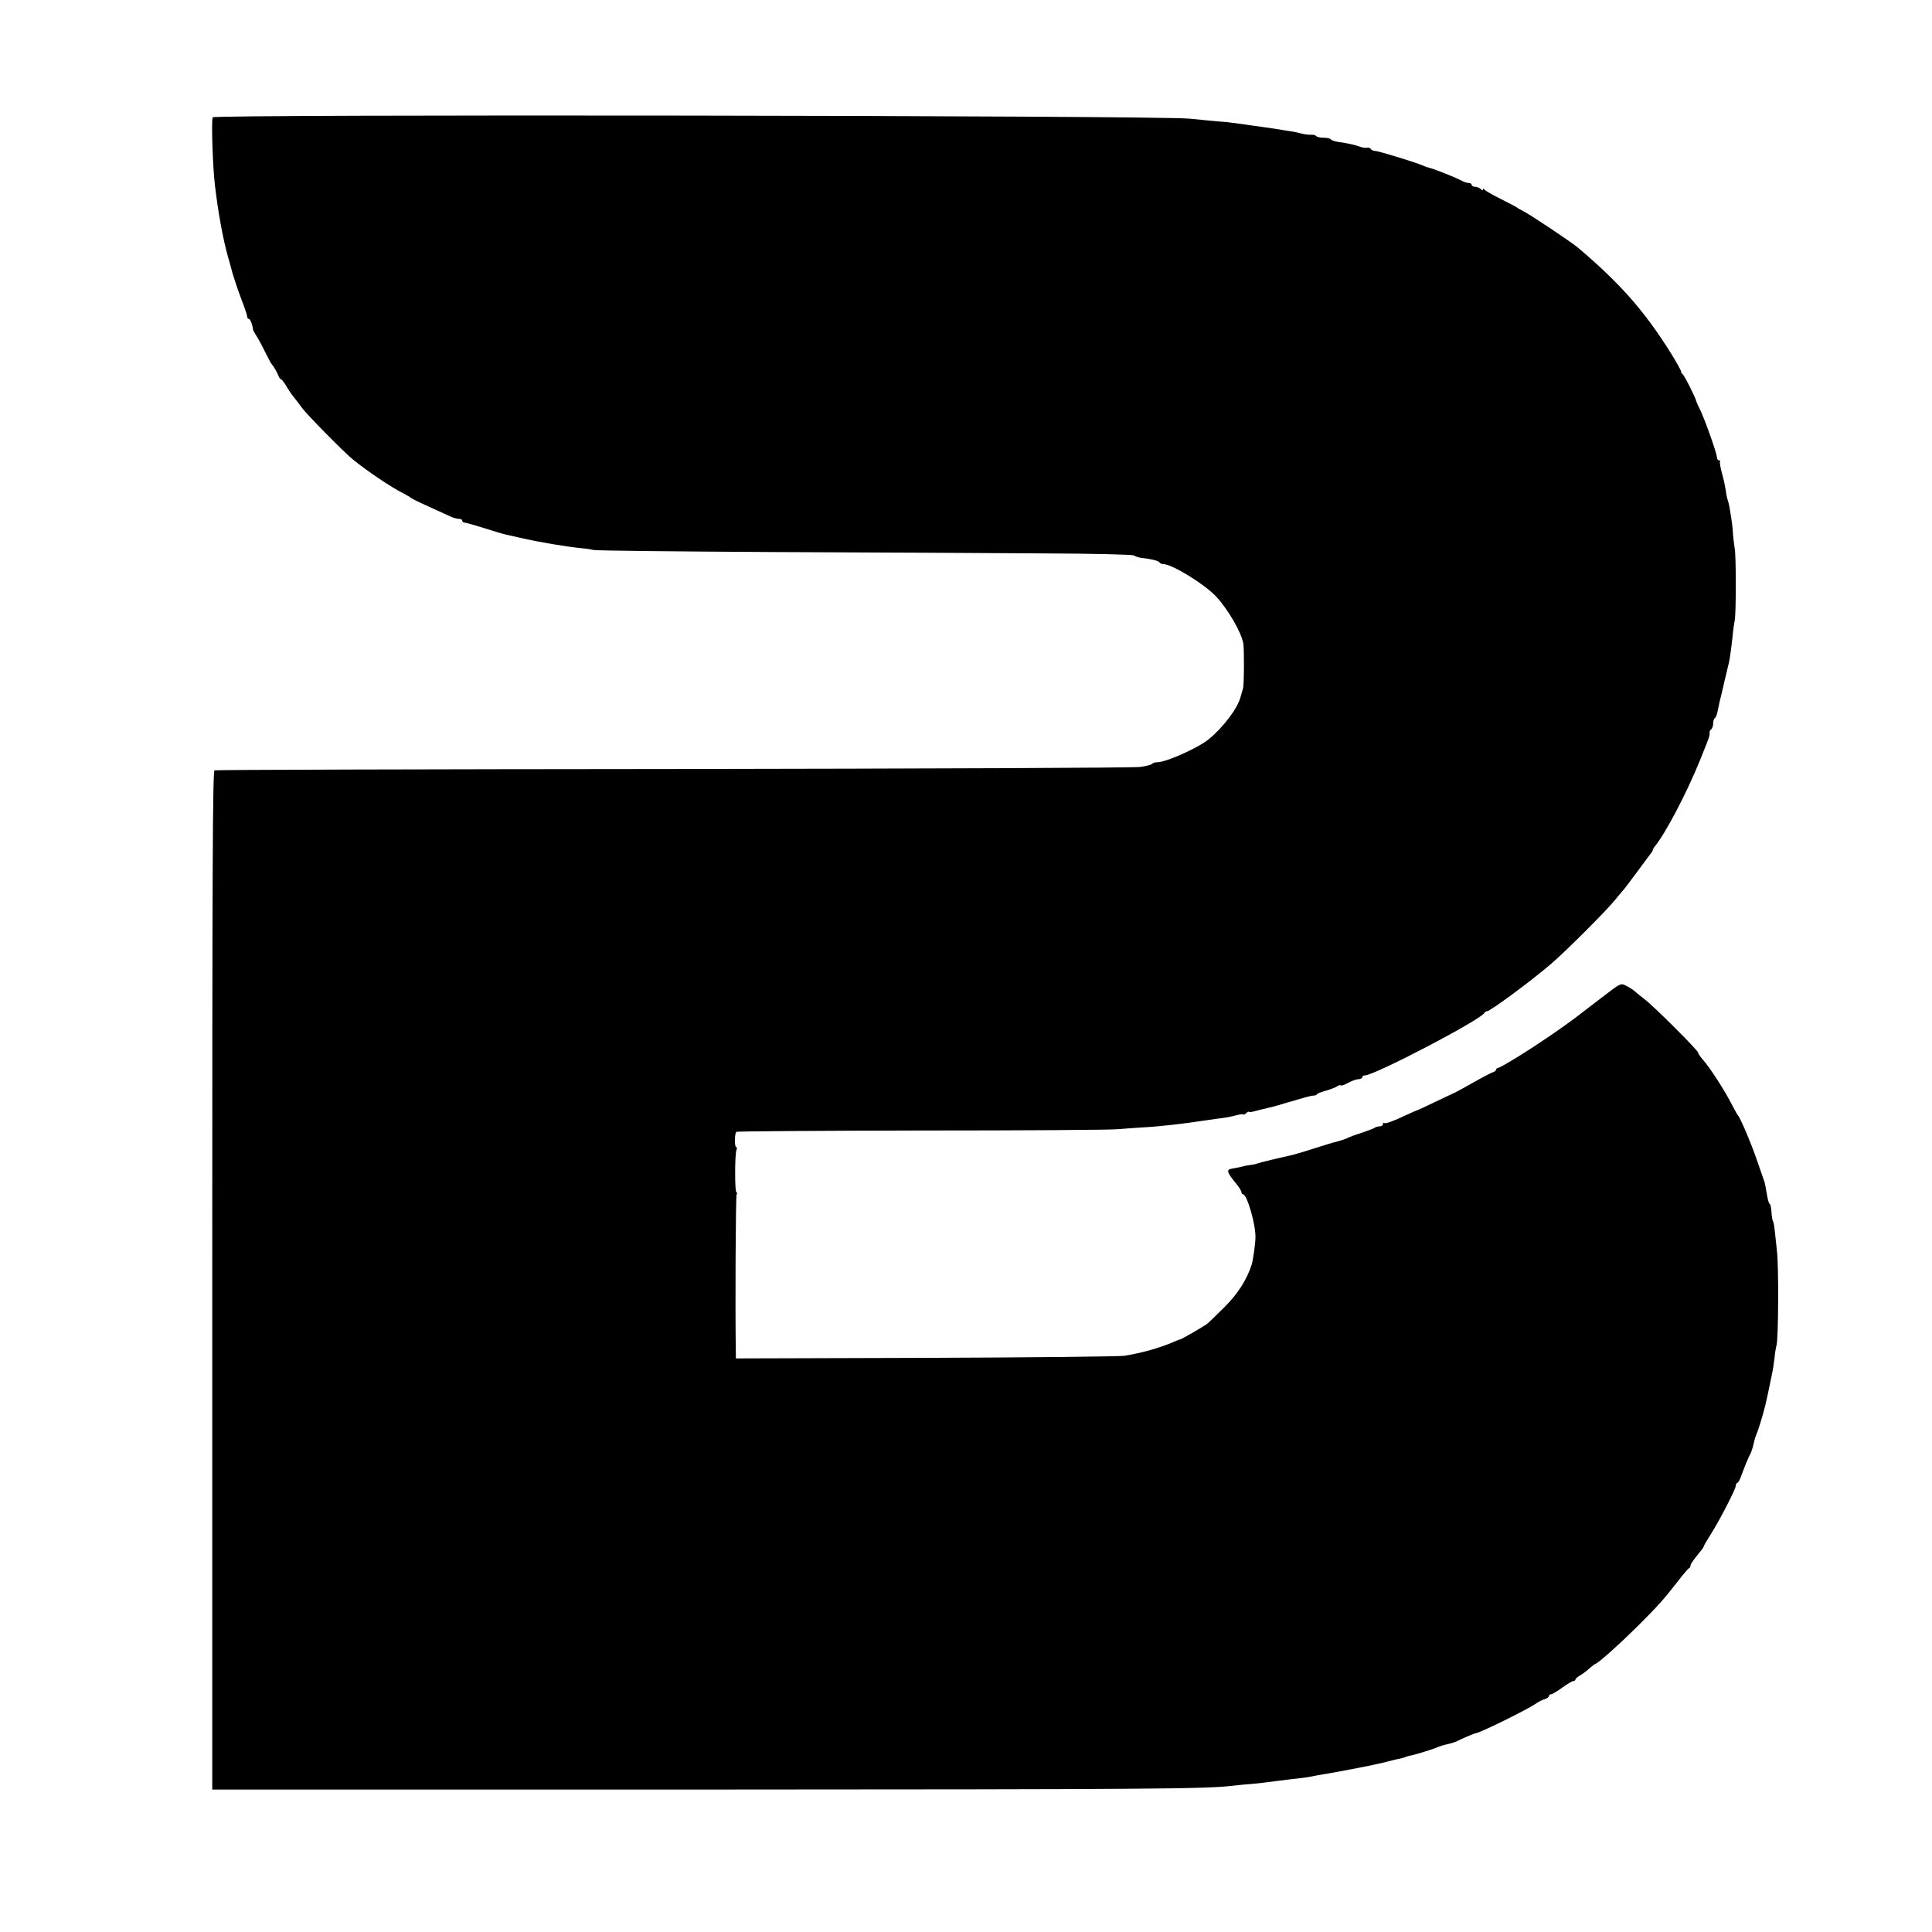 <?xml version="1.0" standalone="no"?>
<!DOCTYPE svg PUBLIC "-//W3C//DTD SVG 20010904//EN"
 "http://www.w3.org/TR/2001/REC-SVG-20010904/DTD/svg10.dtd">
<svg version="1.0" xmlns="http://www.w3.org/2000/svg"
 width="1024pt" height="1024pt" viewBox="0 0 1024 1024"
 preserveAspectRatio="xMidYMid meet">
<g transform="translate(0,1024) scale(0.1,-0.1)"
fill="#000000" stroke="none">
<path d="M1127 9618 c-7 -21 0 -257 12 -358 17 -146 42 -282 69 -380 6 -19 17
-60 25 -90 9 -30 29 -91 46 -135 17 -44 31 -85 31 -92 0 -7 4 -13 9 -13 7 0
19 -29 22 -57 1 -5 9 -19 18 -33 9 -14 30 -52 46 -85 16 -33 32 -62 35 -65 9
-9 30 -45 36 -62 4 -10 9 -18 13 -18 4 0 15 -15 26 -32 10 -18 28 -45 39 -59
12 -14 32 -41 46 -60 26 -36 227 -240 270 -274 82 -66 205 -149 270 -181 19
-10 37 -21 40 -24 3 -3 43 -23 90 -44 47 -21 98 -45 114 -52 16 -8 37 -14 48
-14 10 0 18 -4 18 -10 0 -5 6 -10 13 -10 6 0 54 -14 106 -30 52 -17 103 -32
115 -34 12 -3 44 -10 71 -16 109 -25 249 -48 330 -56 17 -1 44 -5 60 -9 17 -4
444 -8 950 -11 506 -2 1141 -5 1410 -7 286 -1 496 -6 505 -11 8 -6 26 -11 40
-13 50 -5 90 -15 96 -24 3 -5 12 -9 20 -9 46 0 217 -105 280 -172 64 -69 135
-192 144 -250 5 -34 4 -223 -2 -238 -2 -8 -9 -28 -13 -45 -16 -60 -90 -158
-167 -222 -55 -46 -227 -123 -273 -123 -13 0 -26 -4 -29 -9 -3 -4 -31 -12 -63
-16 -32 -5 -1146 -9 -2476 -11 -1329 -1 -2423 -4 -2430 -7 -10 -4 -12 -537
-12 -2703 l0 -2699 2575 0 c2411 1 2685 3 2832 20 31 4 78 8 105 10 26 2 84 9
128 15 44 6 96 12 115 14 19 2 51 6 70 10 19 4 46 9 60 11 33 5 123 22 185 34
28 6 64 13 80 16 17 3 48 11 70 16 22 6 51 13 65 16 14 2 32 7 40 11 8 3 20 6
25 7 17 2 129 36 145 45 9 4 31 11 50 15 19 4 41 11 50 15 28 15 92 42 104 44
30 6 271 125 316 156 14 10 35 21 48 24 12 4 22 12 22 17 0 5 5 9 11 9 6 0 33
16 59 35 26 19 53 35 59 35 6 0 11 4 11 8 0 4 12 15 28 24 15 9 36 25 47 36
12 10 26 21 31 23 19 7 125 102 223 199 110 110 136 139 211 235 30 39 58 72
62 73 5 2 8 8 8 14 0 9 14 28 60 85 6 7 10 15 10 17 0 3 16 30 35 60 48 75
135 244 135 261 0 8 4 15 8 15 4 0 14 17 21 38 15 41 38 99 51 122 4 9 11 31
15 50 4 19 11 41 15 50 8 15 35 104 46 150 6 24 13 56 34 158 6 26 12 67 15
92 2 25 7 56 11 70 10 40 12 418 2 500 -4 41 -10 91 -12 112 -2 20 -6 40 -9
45 -3 5 -7 28 -8 51 -2 23 -6 42 -10 42 -3 0 -9 19 -13 43 -10 58 -12 70 -19
87 -3 8 -18 51 -33 95 -32 94 -90 231 -104 245 -3 3 -19 33 -37 67 -37 71
-110 184 -148 227 -14 16 -25 33 -25 37 0 12 -239 250 -285 284 -22 17 -46 36
-53 43 -8 7 -27 19 -43 27 -28 15 -30 14 -116 -52 -48 -37 -92 -70 -98 -75
-94 -74 -218 -160 -347 -241 -59 -37 -112 -67 -117 -67 -6 0 -11 -4 -11 -9 0
-5 -8 -11 -17 -14 -10 -3 -54 -26 -98 -51 -44 -25 -93 -52 -110 -60 -16 -7
-66 -31 -110 -52 -44 -21 -82 -39 -85 -39 -3 -1 -25 -10 -50 -22 -81 -38 -118
-51 -124 -45 -3 3 -6 0 -6 -6 0 -7 -8 -12 -18 -12 -10 0 -22 -4 -27 -8 -6 -4
-37 -16 -70 -27 -33 -10 -64 -22 -70 -25 -8 -6 -43 -17 -75 -25 -3 0 -50 -15
-105 -32 -55 -18 -111 -34 -125 -37 -47 -10 -165 -38 -180 -44 -8 -3 -24 -6
-35 -7 -11 -1 -31 -5 -45 -9 -14 -3 -36 -8 -50 -10 -31 -5 -28 -18 15 -71 19
-23 35 -47 35 -54 0 -6 3 -11 8 -11 21 0 68 -160 66 -230 0 -29 -13 -120 -19
-140 -27 -84 -74 -157 -146 -229 -42 -42 -83 -81 -90 -87 -20 -15 -139 -84
-146 -84 -3 0 -19 -6 -36 -14 -70 -30 -160 -56 -257 -72 -25 -4 -498 -9 -1052
-11 l-1008 -3 0 27 c-4 220 -1 834 4 842 4 6 4 11 -1 11 -9 0 -9 200 0 224 4
9 3 16 -1 16 -10 0 -9 74 1 81 4 3 445 6 980 7 535 0 1004 3 1042 7 39 3 102
8 140 10 80 4 217 20 320 36 39 6 84 12 100 14 17 2 47 8 68 14 20 5 37 7 37
4 0 -3 7 0 15 7 8 7 15 10 15 7 0 -3 15 -1 33 4 17 5 43 11 57 14 14 3 57 14
95 26 116 34 139 41 158 42 9 1 17 4 17 7 0 3 21 12 48 19 26 8 53 18 60 24 7
5 15 7 18 4 3 -3 21 3 40 14 19 10 43 19 54 19 11 0 20 5 20 10 0 6 6 10 14
10 51 0 621 298 634 332 2 4 8 8 13 8 17 0 234 160 342 253 77 66 291 280 337
337 19 24 40 48 45 54 6 6 38 49 73 96 34 47 67 90 72 97 6 7 10 15 10 18 0 3
5 11 10 18 56 67 170 284 240 457 12 30 26 64 30 75 19 47 23 61 21 72 -1 6 3
14 9 18 5 3 10 17 10 30 0 13 4 26 9 29 5 3 11 18 14 33 3 16 8 39 11 53 4 14
11 45 17 70 5 25 14 61 19 80 4 19 10 44 13 55 6 24 17 110 22 163 2 20 6 48
9 62 8 34 8 347 0 385 -3 17 -7 50 -9 75 -2 40 -5 61 -19 145 -2 11 -6 27 -9
35 -3 8 -8 31 -10 50 -3 19 -11 60 -20 90 -8 30 -13 58 -11 62 3 5 0 8 -5 8
-6 0 -11 7 -11 16 0 21 -66 206 -90 254 -10 19 -18 38 -19 42 -2 16 -66 143
-74 146 -4 2 -7 8 -7 13 0 5 -24 49 -54 97 -139 222 -267 368 -491 558 -38 32
-251 174 -290 194 -16 8 -32 17 -35 20 -3 3 -41 23 -85 45 -44 22 -83 44 -87
50 -5 6 -8 6 -8 0 0 -5 -5 -4 -12 3 -7 7 -20 12 -30 12 -10 0 -18 5 -18 10 0
6 -7 10 -15 10 -8 0 -23 4 -33 10 -9 5 -35 16 -57 26 -22 9 -49 20 -60 24 -17
7 -52 19 -75 25 -3 1 -12 5 -20 8 -35 16 -235 77 -251 77 -10 0 -21 5 -24 11
-4 5 -12 8 -18 6 -7 -2 -22 0 -35 4 -30 11 -69 20 -115 26 -20 3 -40 9 -43 14
-3 5 -20 9 -39 9 -19 0 -36 4 -39 9 -3 4 -16 8 -28 7 -13 -1 -36 2 -53 7 -16
4 -43 10 -60 12 -16 3 -59 9 -95 15 -36 5 -80 12 -99 14 -19 3 -58 8 -85 12
-28 4 -71 9 -96 10 -25 2 -94 9 -155 15 -171 17 -5171 24 -5178 7z"/>
</g>
</svg>
